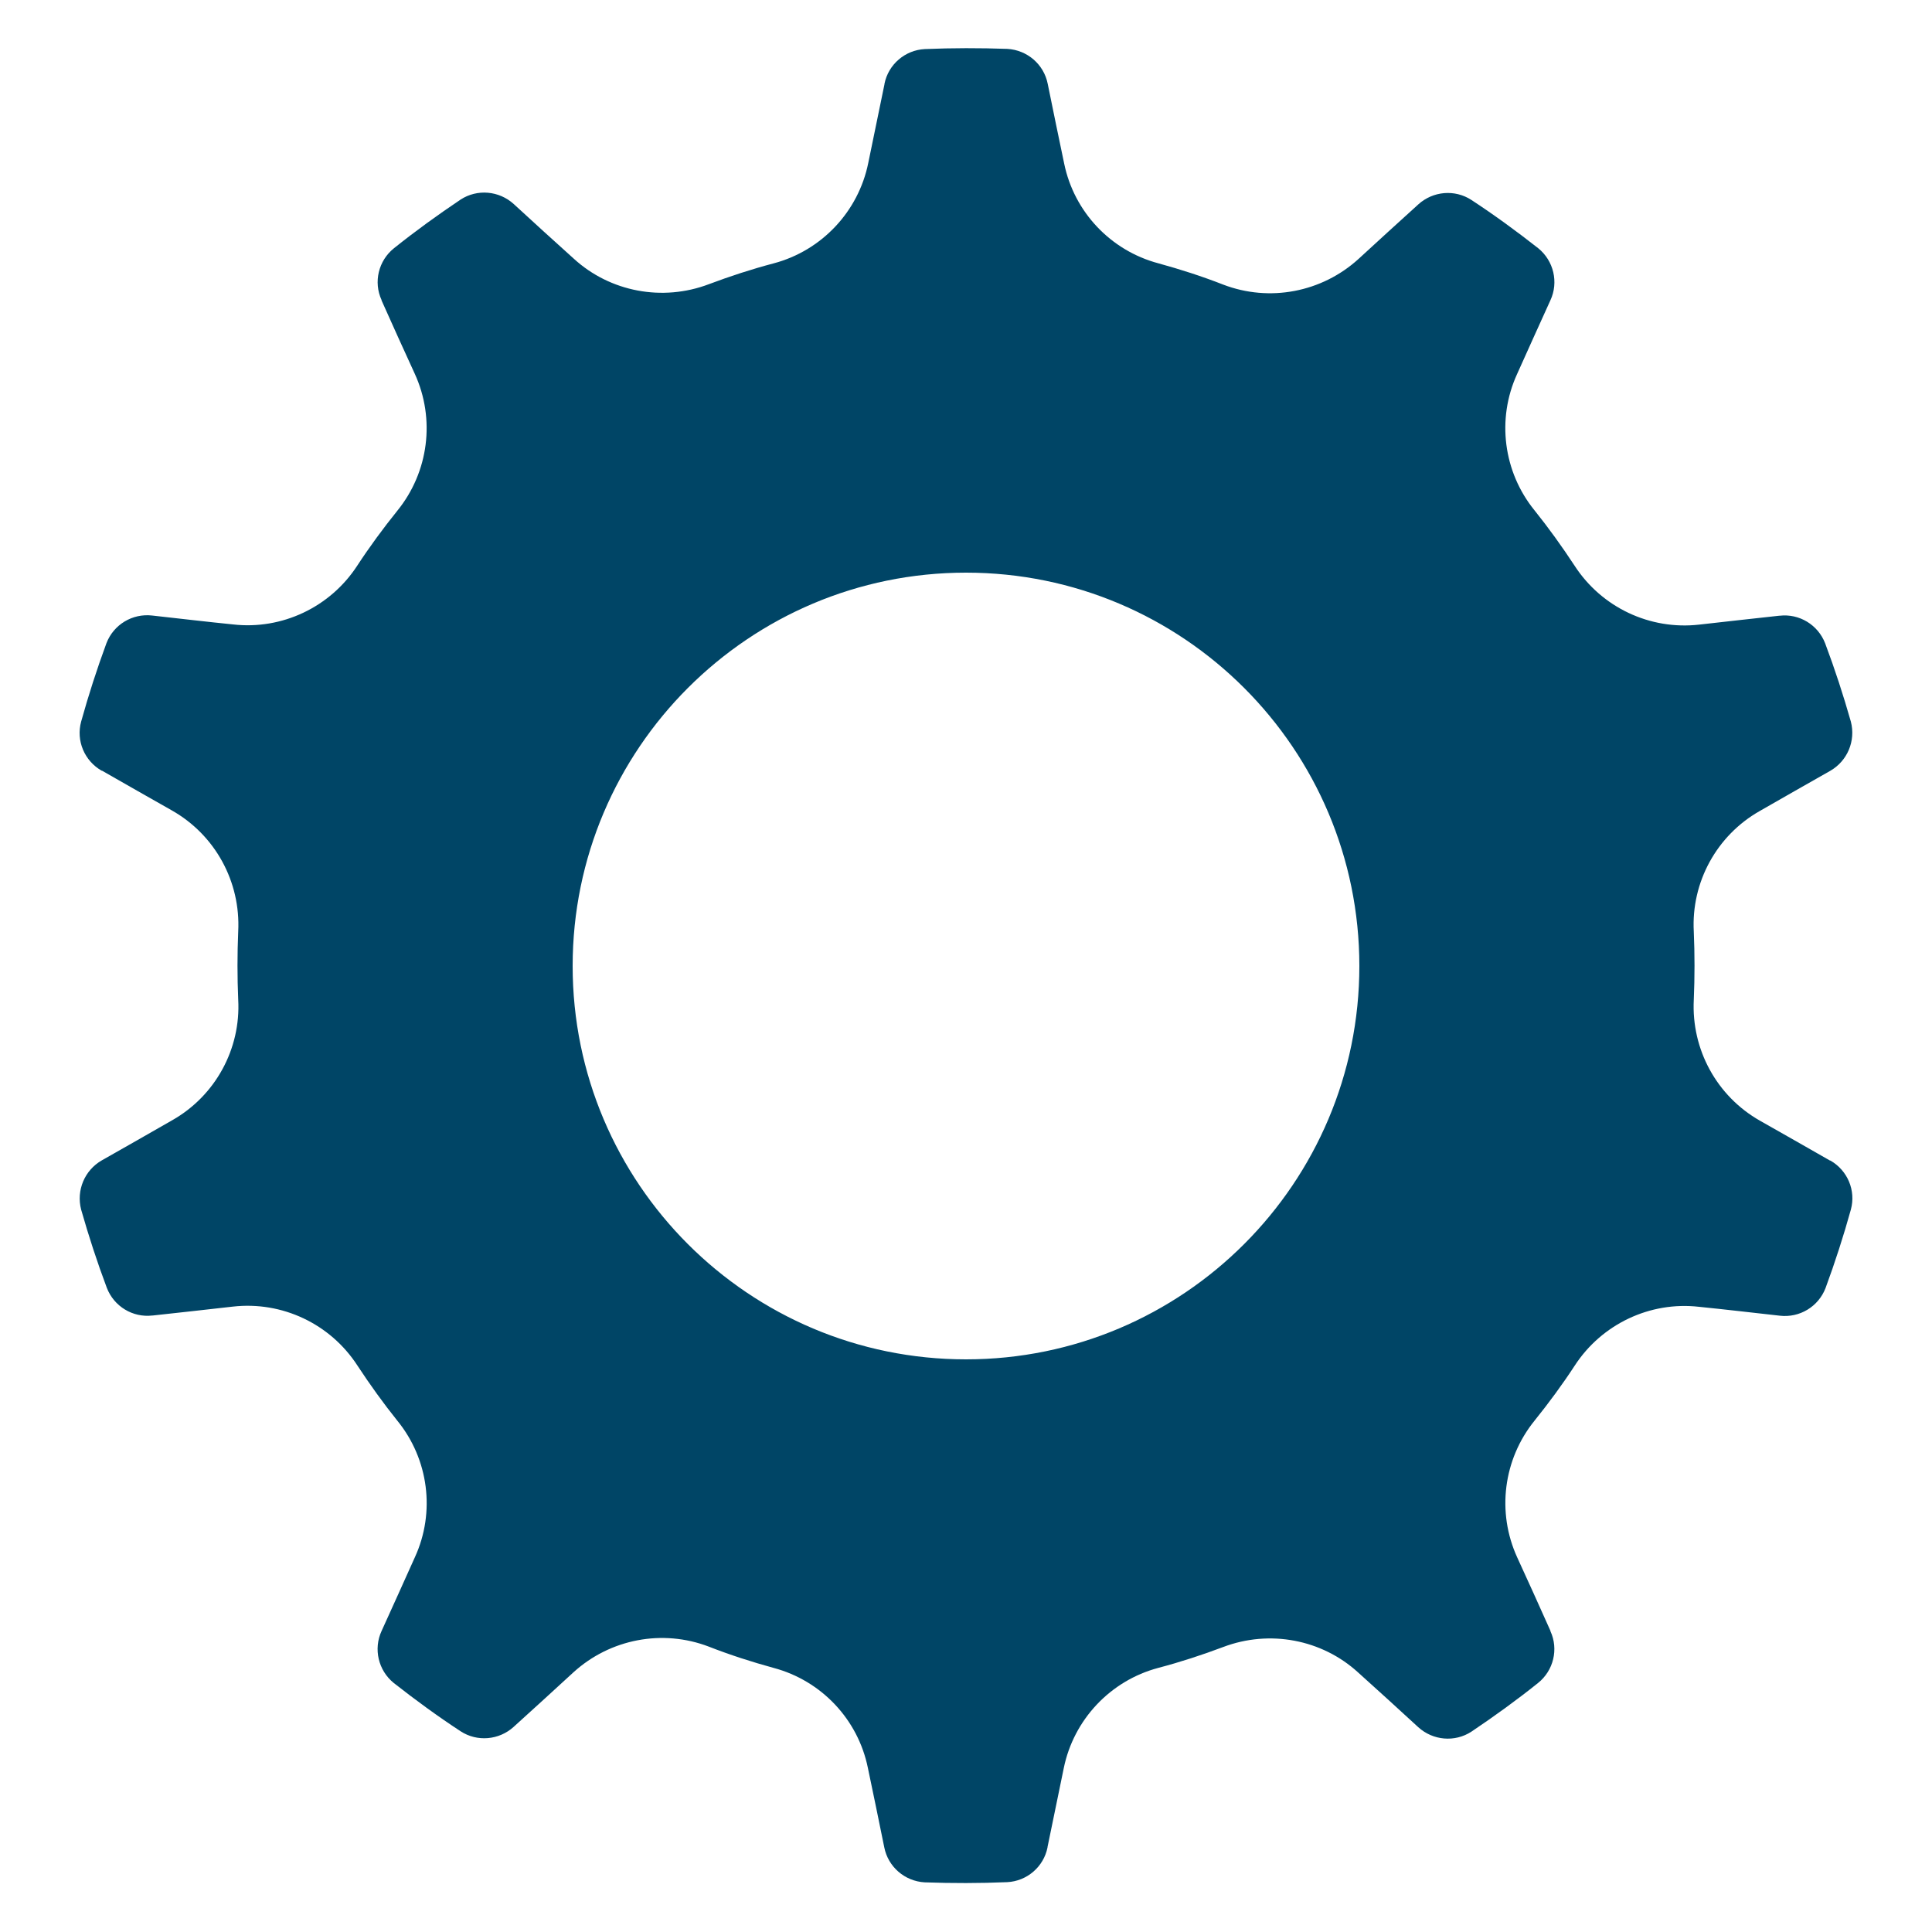 <?xml version="1.0" encoding="UTF-8"?>
<svg id="Layer_1" xmlns="http://www.w3.org/2000/svg" version="1.1" viewBox="0 0 100 100">
  <!-- Generator: Adobe Illustrator 29.6.1, SVG Export Plug-In . SVG Version: 2.1.1 Build 9)  -->
  <defs>
    <style>
      .st0 {
        fill: #004566;
        fill-rule: evenodd;
      }
    </style>
  </defs>
  <path class="st0" d="M54.23,4.34c.27,1.33.58,2.84.85,4.12.51,2.5,2.4,4.51,4.88,5.17,1.13.31,2.25.67,3.35,1.1t0,0c2.4.92,5.11.4,7.01-1.33.95-.87,2.08-1.91,3.08-2.81,0,0,0,0,.01-.01.76-.69,1.89-.79,2.75-.23,1.19.78,2.34,1.62,3.46,2.5.8.65,1.06,1.76.63,2.69-.56,1.24-1.2,2.64-1.73,3.83-1.06,2.32-.71,5.06.91,7.05.73.91,1.42,1.87,2.07,2.86h0c1.4,2.16,3.9,3.34,6.45,3.05,1.28-.14,2.8-.32,4.14-.46,0,0,.01,0,.02,0,1.02-.12,1.99.47,2.36,1.43.5,1.33.94,2.68,1.33,4.05.26,1-.18,2.04-1.07,2.55-1.18.67-2.52,1.43-3.65,2.08-2.22,1.26-3.55,3.68-3.41,6.24.05,1.17.05,2.35,0,3.53h0c-.13,2.57,1.19,4.99,3.43,6.26,1.12.64,2.46,1.39,3.62,2.06,0,0,0,0,.02,0,.89.51,1.33,1.55,1.06,2.54-.38,1.37-.82,2.73-1.31,4.06-.37.96-1.34,1.55-2.37,1.43h0c-1.35-.15-2.88-.33-4.18-.46-2.53-.29-5.03.89-6.43,3.04-.64.98-1.34,1.93-2.08,2.85h0c-1.62,2-1.97,4.74-.9,7.08.54,1.17,1.17,2.57,1.72,3.8,0,0,0,.01,0,.02.43.93.16,2.04-.64,2.68-1.11.89-2.26,1.72-3.45,2.52-.86.56-1.99.46-2.75-.23-1-.92-2.14-1.96-3.11-2.83-1.88-1.72-4.59-2.23-6.99-1.32-1.09.41-2.22.78-3.36,1.08,0,0,0,0,0,0-2.48.66-4.38,2.68-4.89,5.19h0c-.26,1.27-.57,2.77-.84,4.08,0,0,0,.01,0,.02-.2,1.01-1.07,1.75-2.09,1.8-1.42.06-2.85.06-4.27.01-1.03-.06-1.89-.8-2.09-1.81-.27-1.33-.58-2.84-.85-4.12-.51-2.5-2.4-4.51-4.88-5.17-1.13-.31-2.25-.67-3.35-1.1t0,0c-2.4-.92-5.11-.4-7.01,1.33-.95.87-2.08,1.91-3.08,2.81,0,0,0,0-.01.01-.76.69-1.89.79-2.75.23-1.19-.78-2.34-1.62-3.46-2.5-.8-.65-1.06-1.76-.63-2.69.56-1.24,1.2-2.64,1.73-3.83,1.06-2.32.71-5.06-.91-7.05-.73-.91-1.42-1.87-2.07-2.86h0c-1.4-2.16-3.9-3.34-6.45-3.05-1.28.14-2.8.32-4.14.46,0,0-.01,0-.02,0-1.02.12-1.99-.47-2.36-1.43-.5-1.33-.94-2.68-1.33-4.05-.26-1,.18-2.04,1.07-2.55,1.18-.67,2.52-1.43,3.65-2.08,2.22-1.26,3.55-3.68,3.41-6.24-.05-1.17-.05-2.35,0-3.53h0c.13-2.57-1.19-4.99-3.43-6.26-1.12-.64-2.46-1.39-3.62-2.06,0,0,0,0-.02,0-.89-.51-1.33-1.55-1.06-2.54.38-1.37.82-2.73,1.31-4.06.37-.96,1.34-1.55,2.37-1.43h0c1.35.15,2.88.33,4.18.46,2.53.29,5.03-.89,6.43-3.04.64-.98,1.34-1.93,2.08-2.85h0c1.62-2,1.97-4.74.9-7.08-.54-1.17-1.17-2.57-1.72-3.8,0,0,0-.01,0-.02-.43-.93-.16-2.04.64-2.68,1.11-.89,2.26-1.72,3.45-2.52.86-.56,1.99-.46,2.75.23,1,.92,2.14,1.96,3.11,2.83,1.88,1.72,4.59,2.23,6.99,1.32,1.09-.41,2.22-.78,3.36-1.08,0,0,0,0,0,0,2.48-.66,4.38-2.68,4.89-5.19h0c.26-1.27.57-2.77.84-4.08,0,0,0-.01,0-.02.2-1.01,1.07-1.75,2.09-1.8,1.42-.06,2.85-.06,4.27-.01,1.03.06,1.89.8,2.09,1.81ZM50,29.64c-11.23,0-20.36,9.12-20.36,20.36s9.12,20.36,20.36,20.36,20.36-9.12,20.36-20.36-9.12-20.36-20.36-20.36Z"/>
</svg>